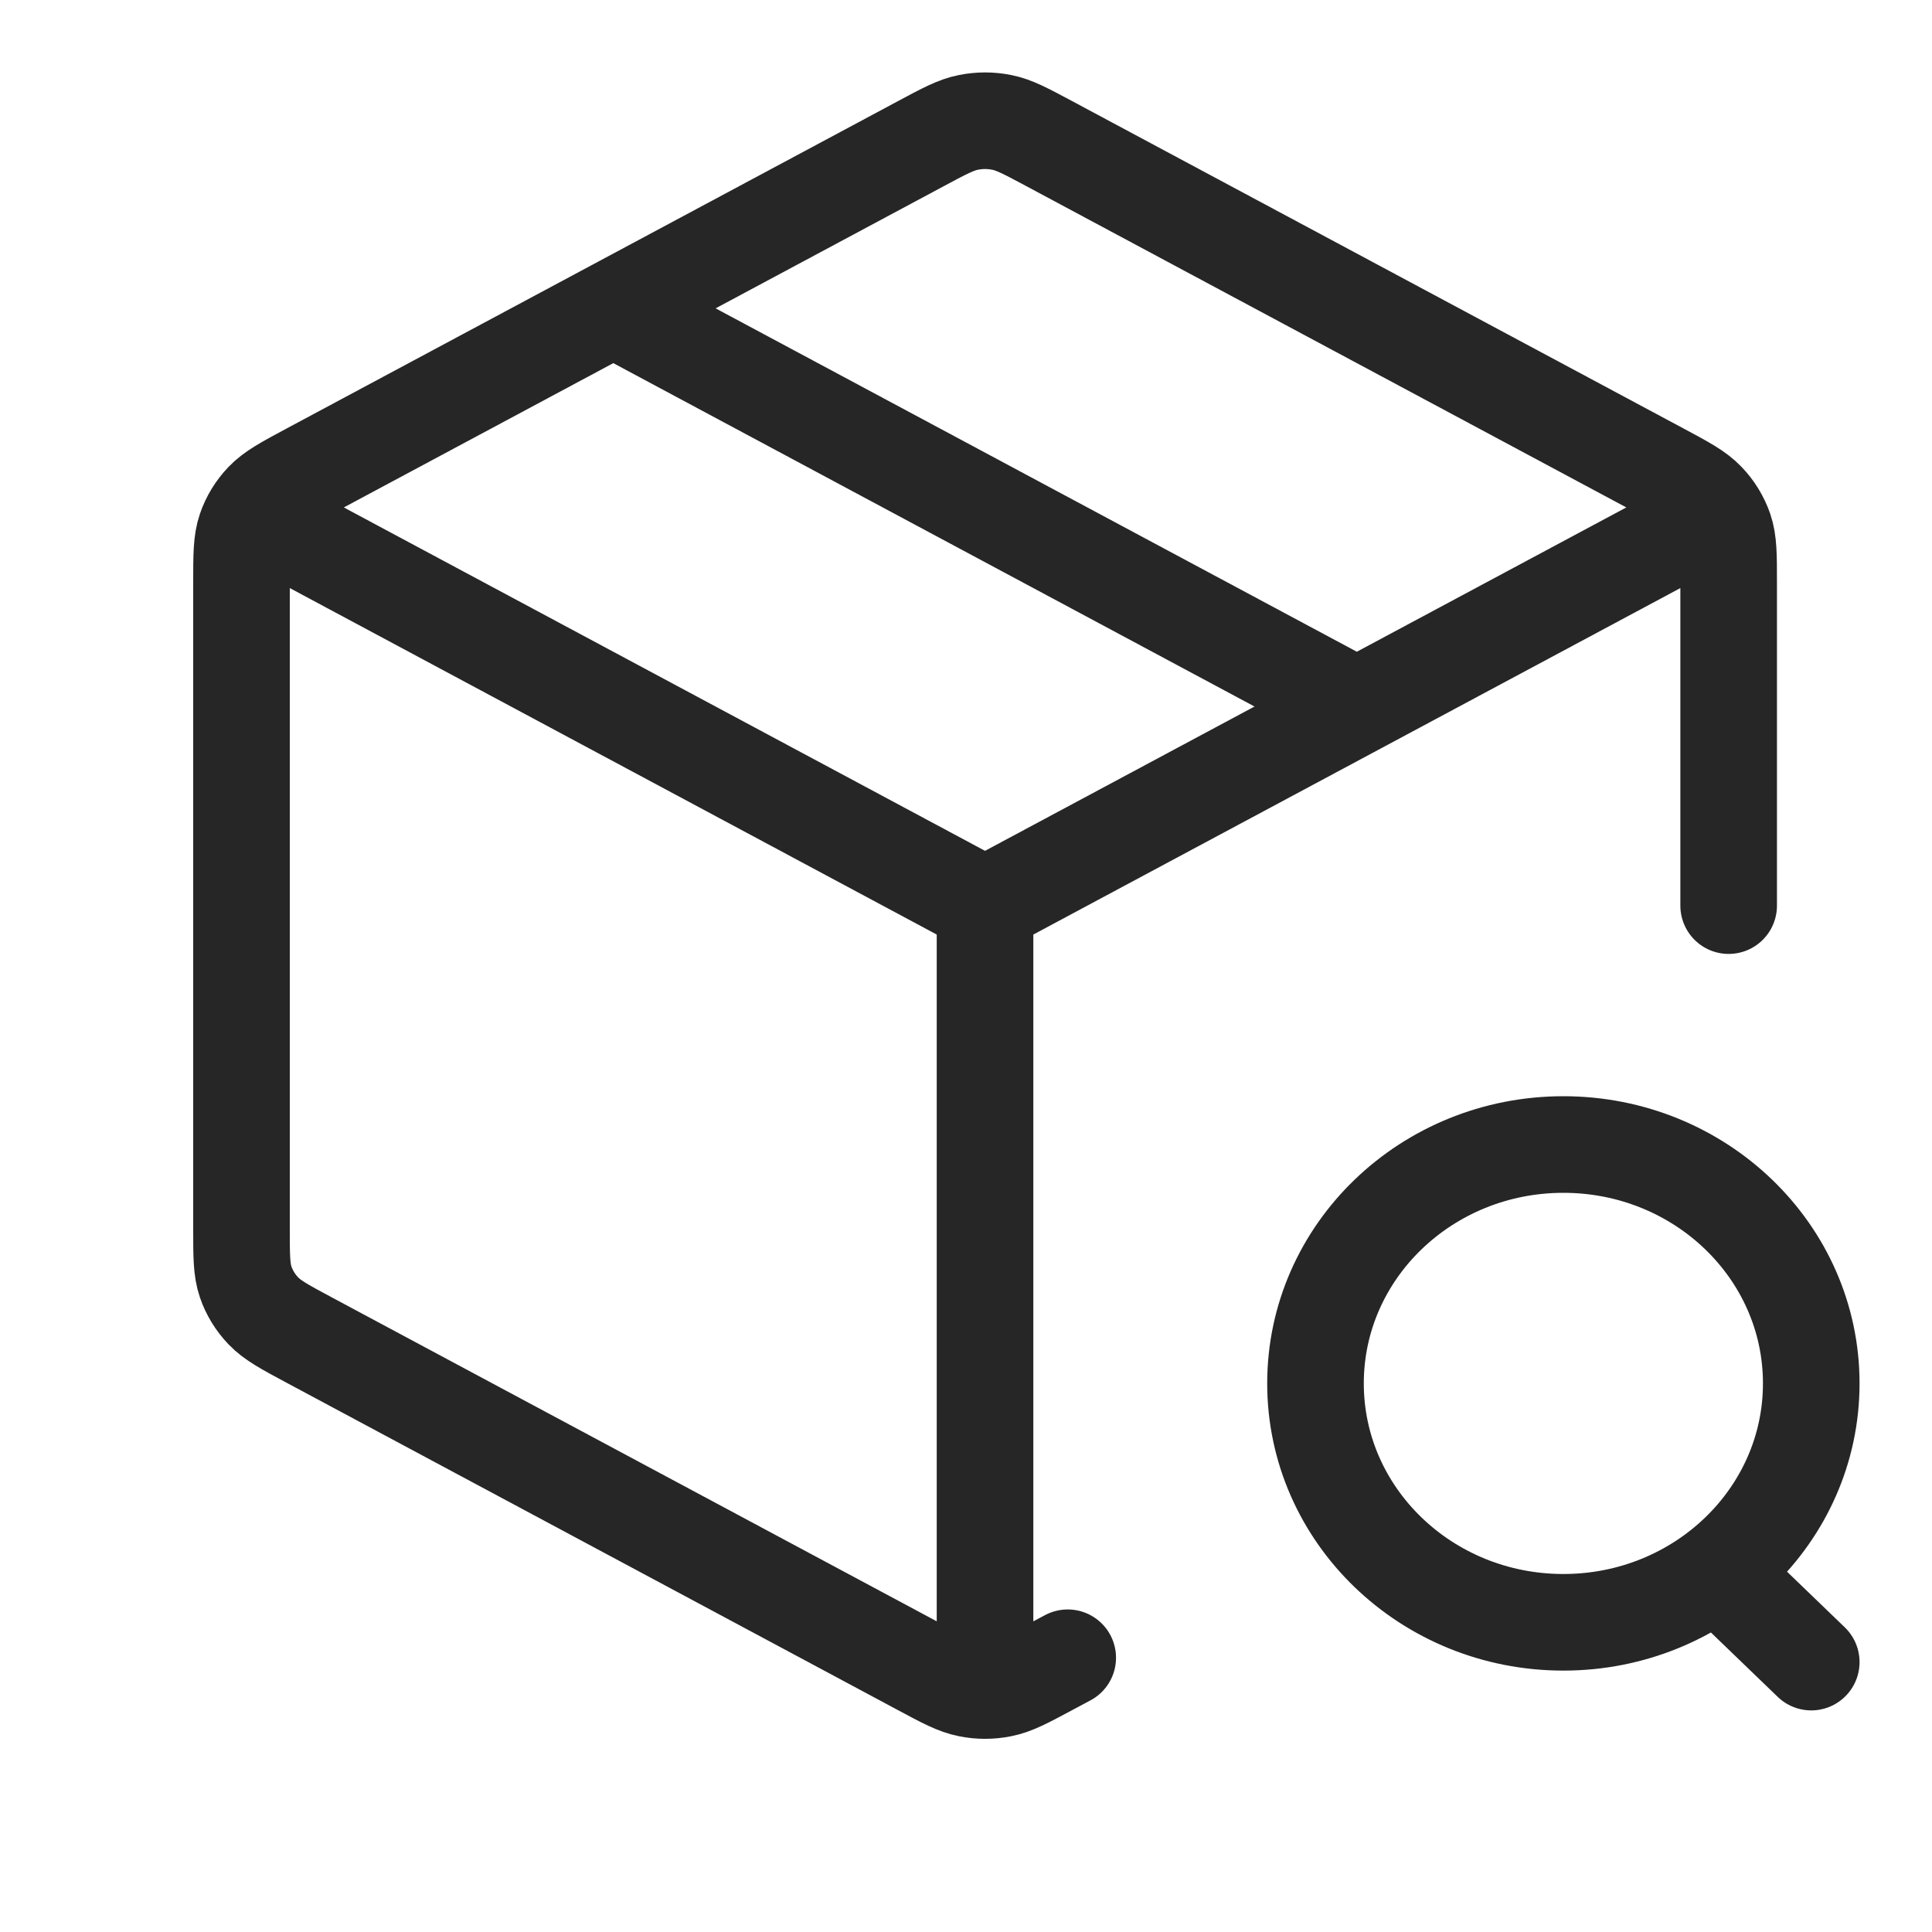 <svg width="20" height="20" viewBox="0 0 20 20" fill="none" xmlns="http://www.w3.org/2000/svg">
<path d="M17.467 5.482L10.197 9.375M10.197 9.375L2.928 5.482M10.197 9.375L10.197 17.206M17.895 9.375V6.029C17.895 5.747 17.895 5.606 17.852 5.48C17.813 5.368 17.751 5.266 17.668 5.18C17.575 5.082 17.447 5.013 17.191 4.876L10.862 1.487C10.619 1.357 10.498 1.292 10.37 1.267C10.256 1.244 10.139 1.244 10.025 1.267C9.897 1.292 9.775 1.357 9.533 1.487L3.204 4.876C2.948 5.013 2.82 5.082 2.726 5.18C2.644 5.266 2.581 5.368 2.543 5.48C2.5 5.606 2.5 5.747 2.5 6.029V12.721C2.5 13.003 2.5 13.144 2.543 13.27C2.581 13.382 2.644 13.484 2.726 13.57C2.82 13.668 2.948 13.737 3.204 13.874L9.533 17.263C9.775 17.393 9.897 17.458 10.025 17.483C10.139 17.506 10.256 17.506 10.37 17.483C10.498 17.458 10.619 17.393 10.862 17.263L11.053 17.161M6.349 3.192L14.046 7.314M18.75 17.206L17.895 16.382M18.75 14.321C18.75 15.687 17.601 16.794 16.184 16.794C14.767 16.794 13.618 15.687 13.618 14.321C13.618 12.955 14.767 11.848 16.184 11.848C17.601 11.848 18.75 12.955 18.75 14.321Z" stroke="#262626" stroke-linecap="round" stroke-linejoin="round"/>
</svg>
